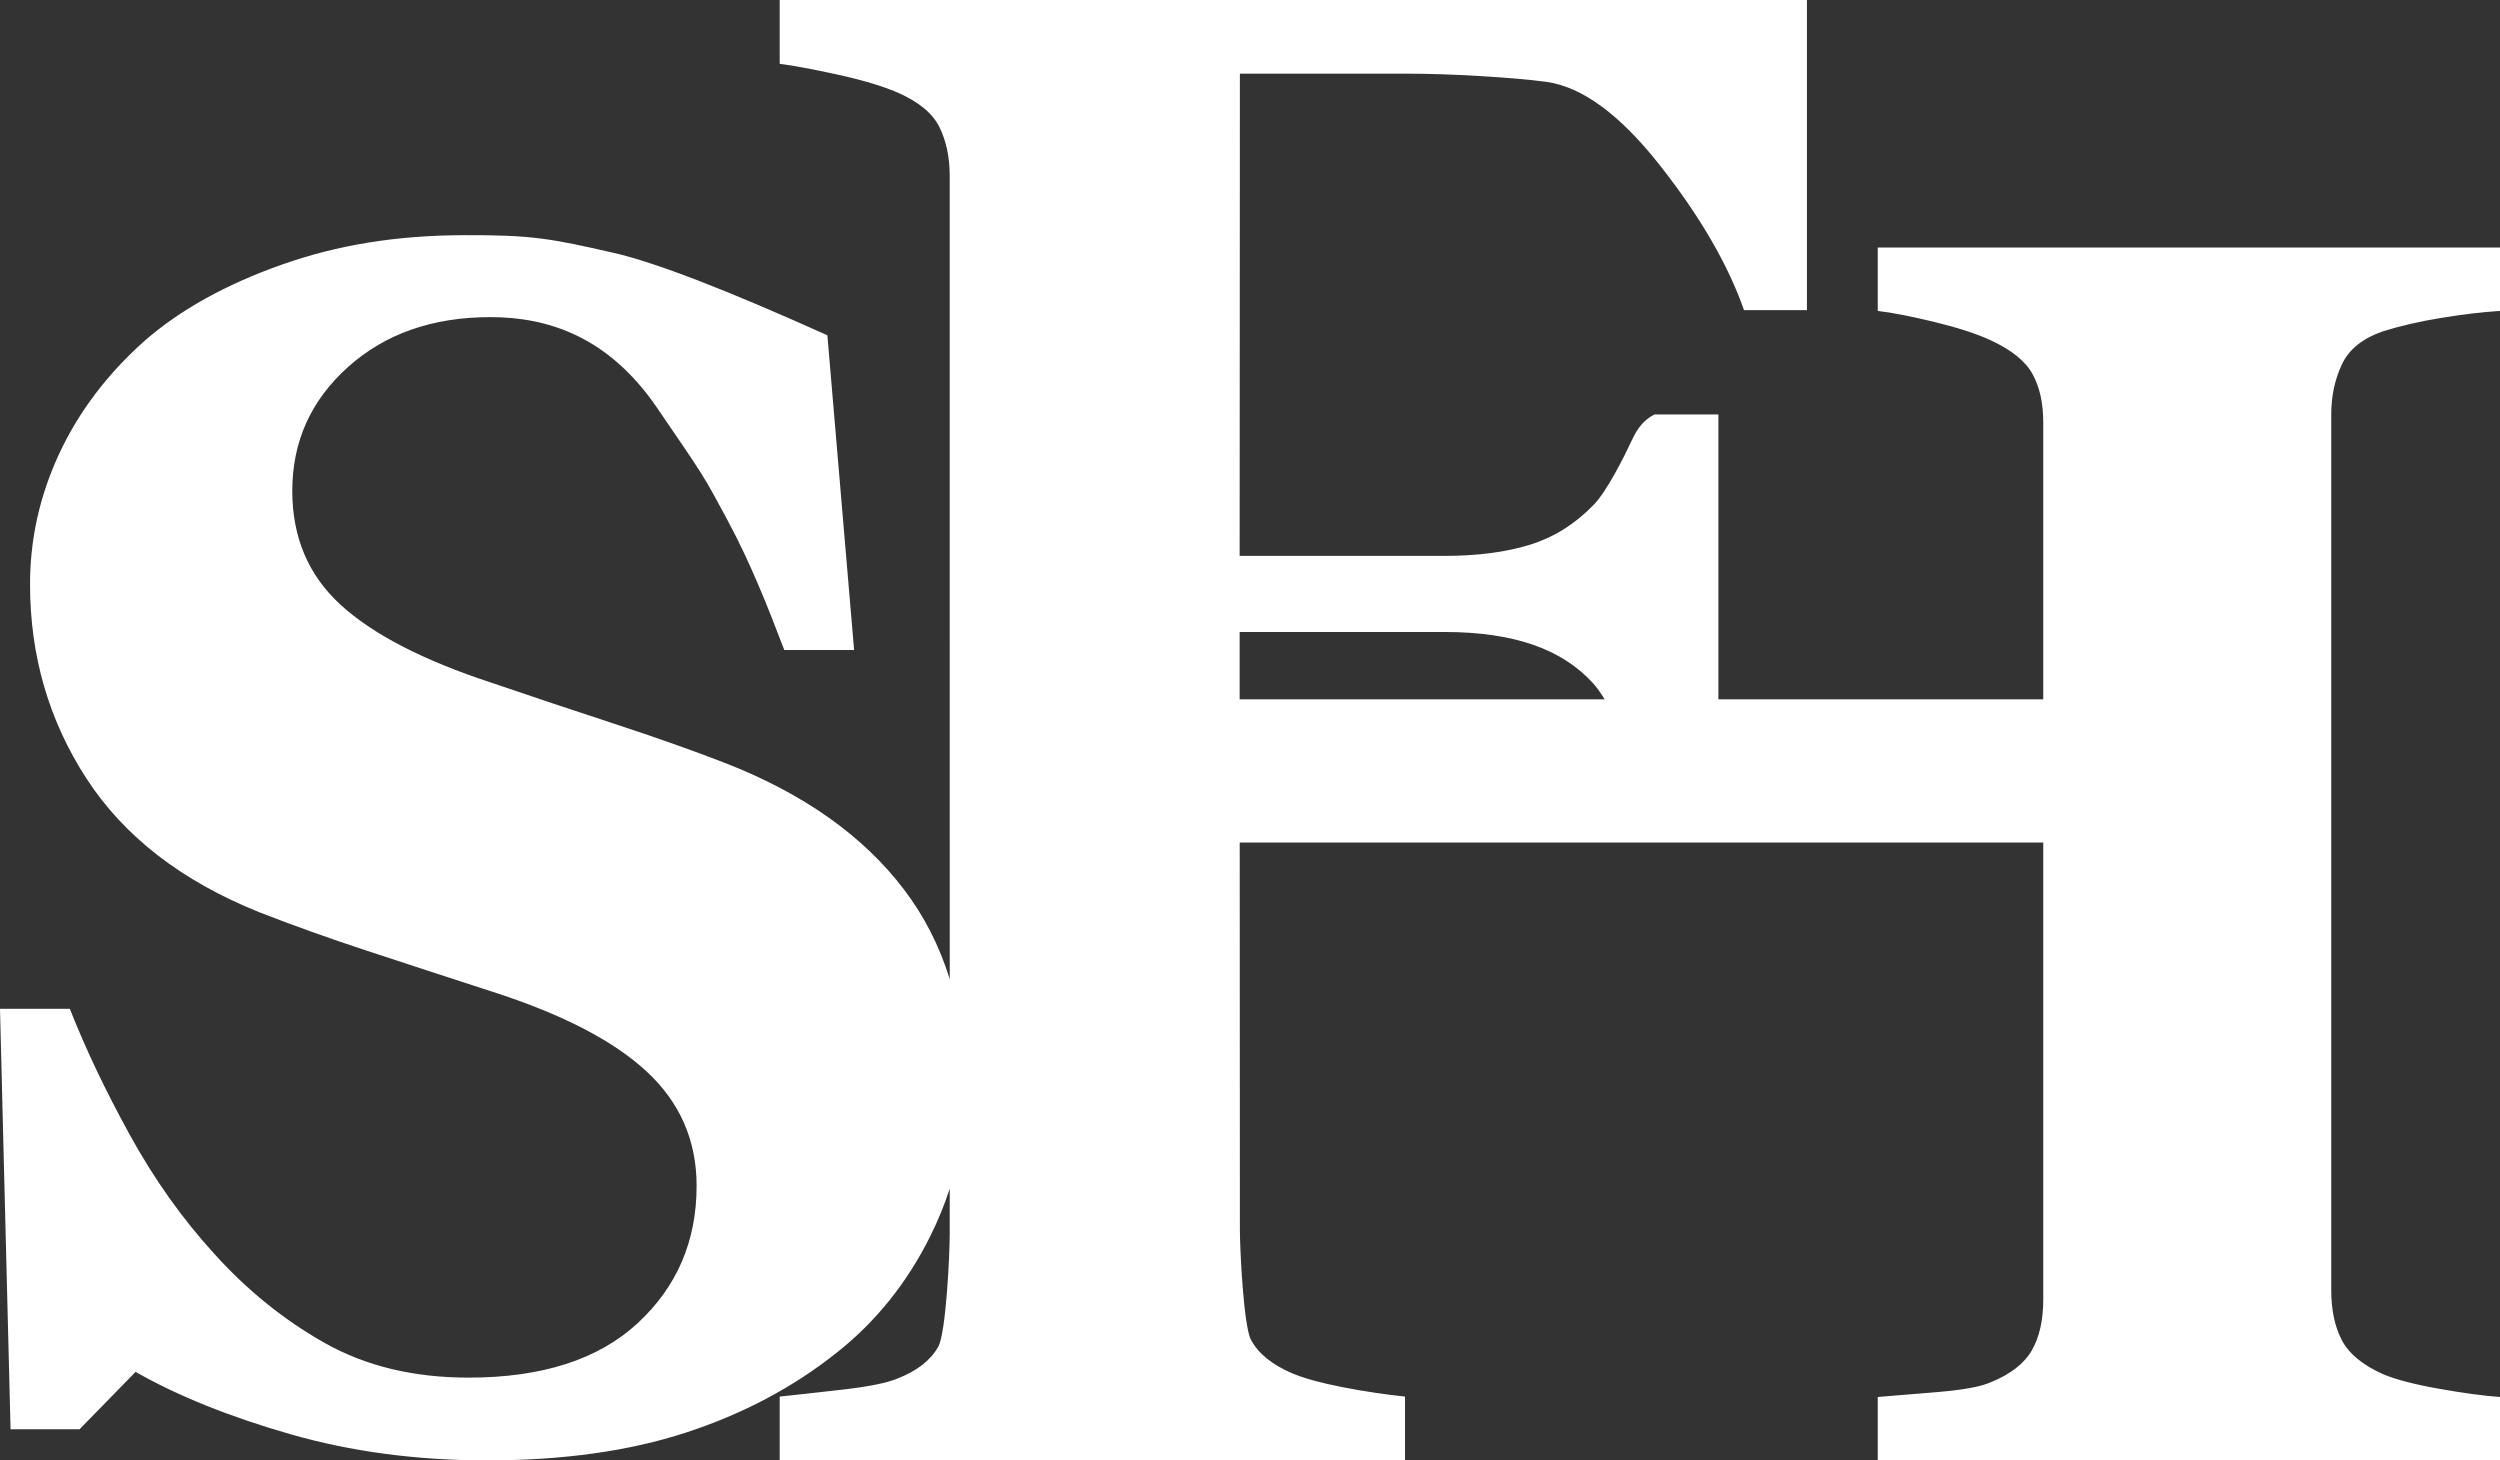 <?xml version="1.0" encoding="UTF-8"?>
<svg xmlns="http://www.w3.org/2000/svg" xmlns:xlink="http://www.w3.org/1999/xlink" width="202px" height="118px" viewBox="0 0 202 118" version="1.1">
  <rect x="0" y="0" width="202" height="118" fill="#333333" stroke="none"/>
  <title>rijschool-sfh</title>
  <g id="Page-1" stroke="none" stroke-width="1" fill="none" fill-rule="evenodd">
    <g id="rijschool-sfh" fill="#FFFFFF" fill-rule="nonzero">
      <path d="M100.183,99.346 C100.183,100.932 100.481,107.124 101.075,108.248 C101.669,109.372 102.803,110.286 104.476,110.992 C105.445,111.388 106.777,111.752 108.472,112.083 C110.167,112.413 111.851,112.667 113.525,112.843 L113.525,118 L63,118 L63,112.843 C64.277,112.711 65.972,112.523 68.085,112.281 C70.199,112.038 71.674,111.741 72.511,111.388 C74.096,110.771 75.196,109.912 75.813,108.81 C76.429,107.708 76.737,101.461 76.737,99.742 L76.739,96.038 C76.322,97.325 75.802,98.598 75.179,99.856 C73.299,103.652 70.762,106.809 67.569,109.325 C64.071,112.106 60.025,114.248 55.433,115.749 C50.841,117.25 45.484,118 39.361,118 C33.675,118 28.373,117.294 23.452,115.881 C18.532,114.468 14.367,112.791 10.955,110.848 L6.429,115.484 L0.853,115.484 L0,81.513 L5.642,81.513 C6.91,84.736 8.528,88.135 10.496,91.711 C12.464,95.287 14.738,98.487 17.319,101.313 C19.987,104.27 22.971,106.676 26.273,108.531 C29.575,110.385 33.435,111.312 37.852,111.312 C43.8,111.312 48.359,109.844 51.53,106.908 C54.701,103.972 56.286,100.275 56.286,95.816 C56.286,92.152 54.941,89.073 52.251,86.579 C49.562,84.084 45.396,81.932 39.754,80.122 C36.081,78.93 32.702,77.827 29.619,76.811 C26.536,75.796 23.638,74.758 20.927,73.699 C14.673,71.183 10.026,67.585 6.987,62.905 C3.947,58.226 2.427,52.994 2.427,47.211 C2.427,43.547 3.214,40.026 4.789,36.649 C6.363,33.272 8.659,30.237 11.677,27.544 C14.563,25.027 18.259,22.975 22.764,21.385 C27.268,19.796 31.937,19.026 37.458,19.001 C42.98,18.977 44.54,19.279 49.578,20.43 C52.937,21.197 58.694,23.417 66.852,27.09 L69.011,52.518 L63.369,52.518 C62.057,49.075 60.653,45.501 58.744,41.956 C56.835,38.411 56.955,38.593 53.056,32.902 C49.158,27.211 44.3,25.637 39.689,25.623 C34.966,25.61 31.106,26.97 28.11,29.663 C25.114,32.356 23.616,35.689 23.616,39.662 C23.616,43.414 24.918,46.483 27.52,48.867 C30.122,51.25 34.178,53.347 39.689,55.157 C42.925,56.261 46.227,57.365 49.595,58.468 C52.962,59.572 55.958,60.632 58.582,61.647 C64.923,64.119 69.745,67.529 73.047,71.878 C74.683,74.032 75.913,76.443 76.739,79.112 L76.737,14.215 C76.737,12.717 76.462,11.405 75.912,10.281 C75.361,9.157 74.228,8.221 72.511,7.471 C71.278,6.942 69.649,6.457 67.623,6.017 C65.598,5.576 64.057,5.289 63,5.157 L63,0 L146,0 L146,25.058 L140.915,25.058 C139.638,21.4 137.381,17.51 134.145,13.389 C130.909,9.267 127.838,7.008 124.932,6.612 C123.611,6.435 121.849,6.281 119.648,6.149 C117.446,6.017 115.421,5.951 113.572,5.951 L100.183,5.951 L100.163,44.916 L116.721,44.916 C119.363,44.916 121.653,44.619 123.59,44.024 C125.527,43.428 127.244,42.36 128.741,40.817 C129.842,39.715 131.28,36.807 131.925,35.426 C132.354,34.504 132.938,33.859 133.676,33.491 L138.846,33.487 L138.846,56.507 L165.095,56.507 L165.095,34.121 C165.095,32.588 164.81,31.297 164.242,30.246 C163.674,29.195 162.538,28.275 160.834,27.487 C159.697,26.962 158.179,26.469 156.278,26.009 C154.377,25.55 152.858,25.254 151.722,25.123 L151.722,20 L202,20 L202,25.123 C200.602,25.21 199.028,25.396 197.28,25.681 C195.532,25.966 193.959,26.327 192.561,26.765 C190.9,27.334 189.786,28.232 189.217,29.458 C188.649,30.684 188.365,32.019 188.365,33.464 L188.365,104.273 C188.365,105.85 188.649,107.185 189.217,108.28 C189.786,109.374 190.9,110.294 192.561,111.038 C193.609,111.476 195.128,111.87 197.116,112.22 C199.105,112.571 200.733,112.79 202,112.877 L202,118 L151.722,118 L151.722,112.877 C152.815,112.79 154.41,112.658 156.507,112.483 C158.605,112.308 160.047,112.045 160.834,111.695 C162.451,111.038 163.565,110.173 164.177,109.101 C164.789,108.028 165.095,106.66 165.095,104.996 L165.095,68.076 L100.169,68.075 L100.183,99.346 Z M116.721,51.065 L100.163,51.065 L100.164,56.507 L129.656,56.507 C129.33,55.97 129.026,55.545 128.741,55.23 C127.465,53.82 125.835,52.773 123.854,52.09 C121.873,51.407 119.495,51.065 116.721,51.065 Z" id="Combined-Shape"></path>
    </g>
  </g>
</svg>
